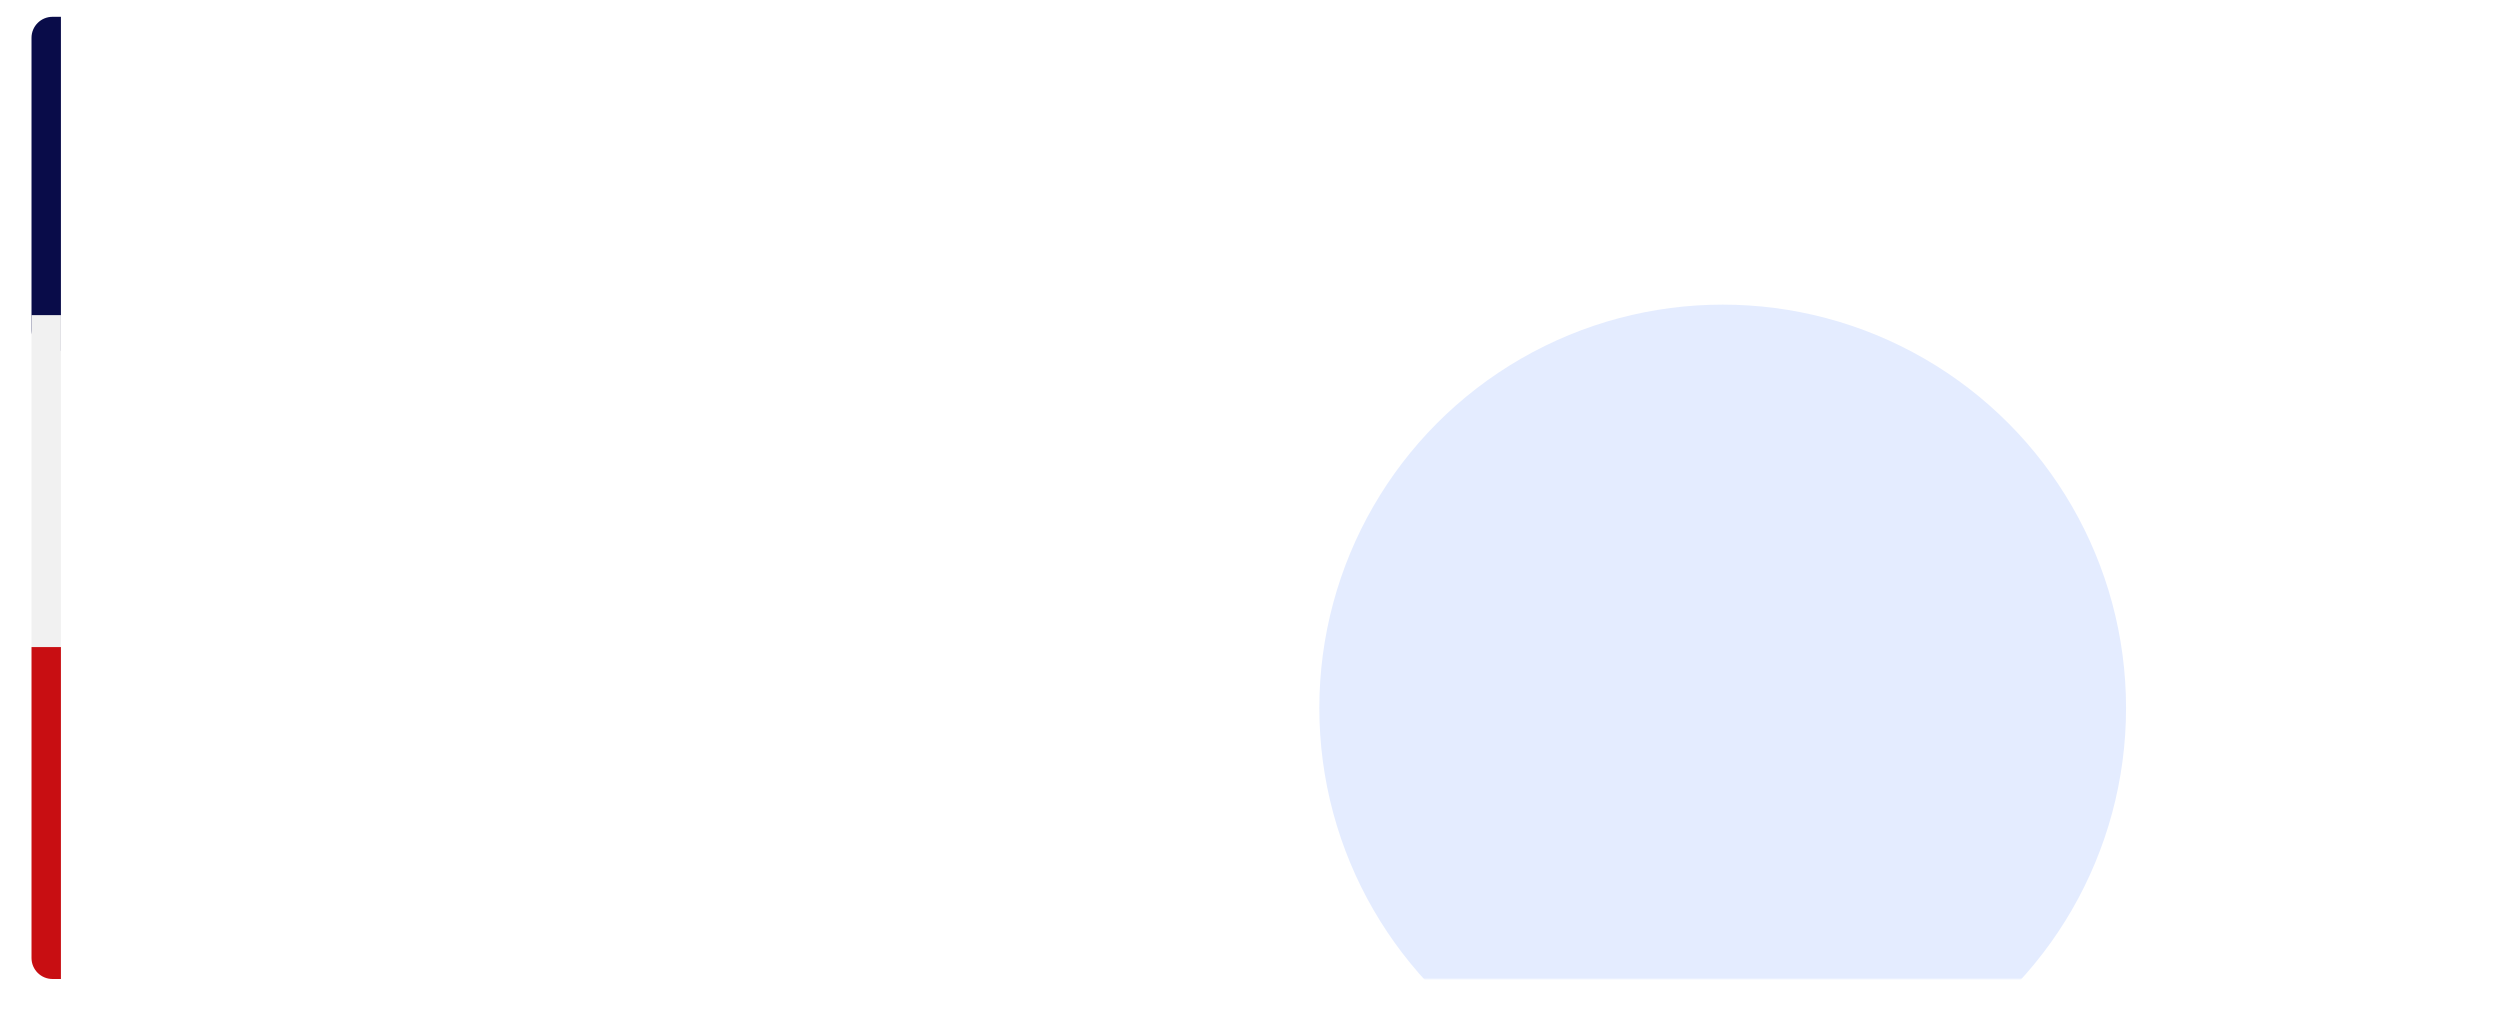 <?xml version="1.0" encoding="UTF-8"?> <svg xmlns="http://www.w3.org/2000/svg" width="1190" height="488" viewBox="0 0 1190 488" fill="none"> <g filter="url(#filter0_d)"> <rect x="15" y="8" width="1160" height="458" rx="10" fill="white"></rect> <rect x="15.5" y="8.5" width="1159" height="457" rx="9.5" stroke="white" stroke-opacity="0.5"></rect> </g> <path d="M15 18C15 12.477 19.477 8 25 8H29V167H25C19.477 167 15 162.523 15 157V18Z" fill="#090C49"></path> <path d="M15 150H29V308H15V150Z" fill="#F1F1F1"></path> <path d="M15 308H29V466H25C19.477 466 15 461.523 15 456V308Z" fill="#C80E12"></path> <mask id="mask0" mask-type="alpha" maskUnits="userSpaceOnUse" x="15" y="8" width="1160" height="458"> <rect x="15" y="8" width="1160" height="458" rx="10" fill="white"></rect> <rect x="15.5" y="8.5" width="1159" height="457" rx="9.5" stroke="white" stroke-opacity="0.5"></rect> </mask> <g mask="url(#mask0)"> <circle cx="820" cy="337" r="192" fill="#E4ECFF"></circle> </g> <defs> <filter id="filter0_d" x="0" y="0" width="1190" height="488" filterUnits="userSpaceOnUse" color-interpolation-filters="sRGB"> <feFlood flood-opacity="0" result="BackgroundImageFix"></feFlood> <feColorMatrix in="SourceAlpha" type="matrix" values="0 0 0 0 0 0 0 0 0 0 0 0 0 0 0 0 0 0 127 0"></feColorMatrix> <feOffset dy="7"></feOffset> <feGaussianBlur stdDeviation="7.5"></feGaussianBlur> <feColorMatrix type="matrix" values="0 0 0 0 0.263 0 0 0 0 0.263 0 0 0 0 0.263 0 0 0 0.15 0"></feColorMatrix> <feBlend mode="normal" in2="BackgroundImageFix" result="effect1_dropShadow"></feBlend> <feBlend mode="normal" in="SourceGraphic" in2="effect1_dropShadow" result="shape"></feBlend> </filter> </defs> </svg> 